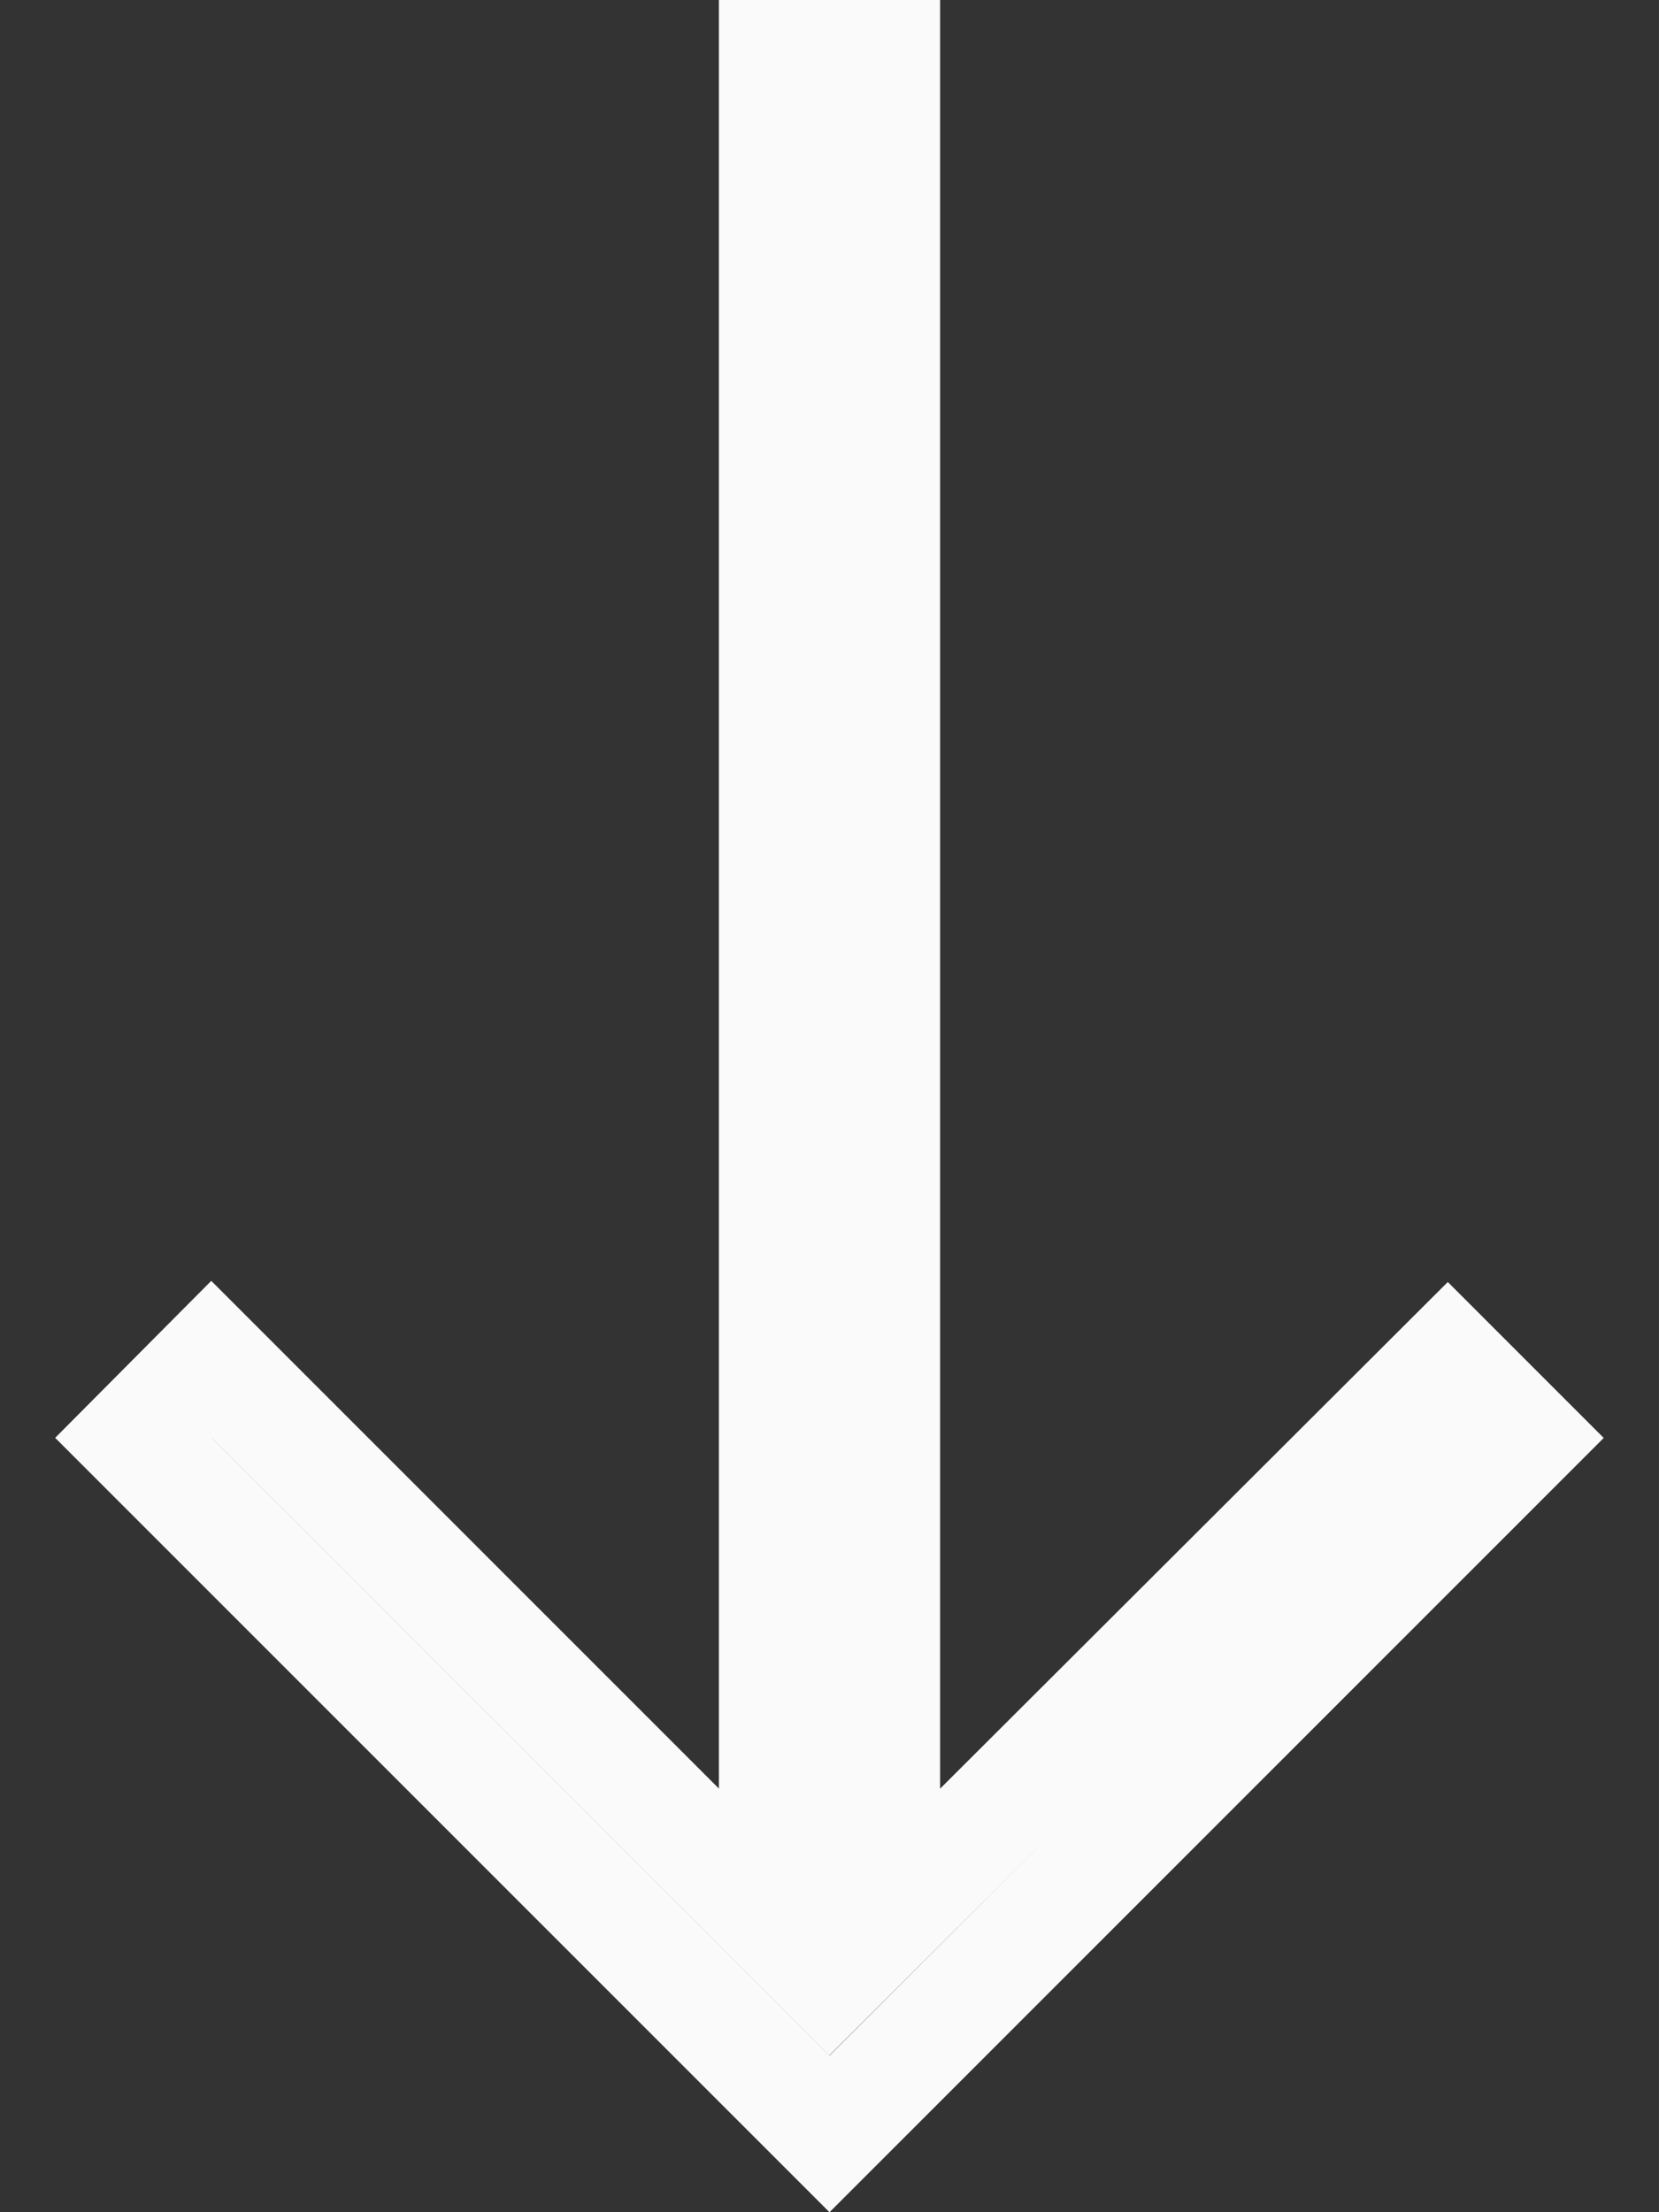 <svg width="15" height="20" viewBox="0 0 15 20" fill="none" xmlns="http://www.w3.org/2000/svg">
<rect x="0" y="0" width="15" height="20" fill="#333333" stroke="none"/>
<path d="M8 0.5V17.375L8.854 16.524L13.09 12.297L13.793 13L7.5 19.293L1.205 12.998L1.911 12.288L7 17.377V0.5H8Z" fill="#90998B" stroke="#FAFAFA"/>
</svg>
